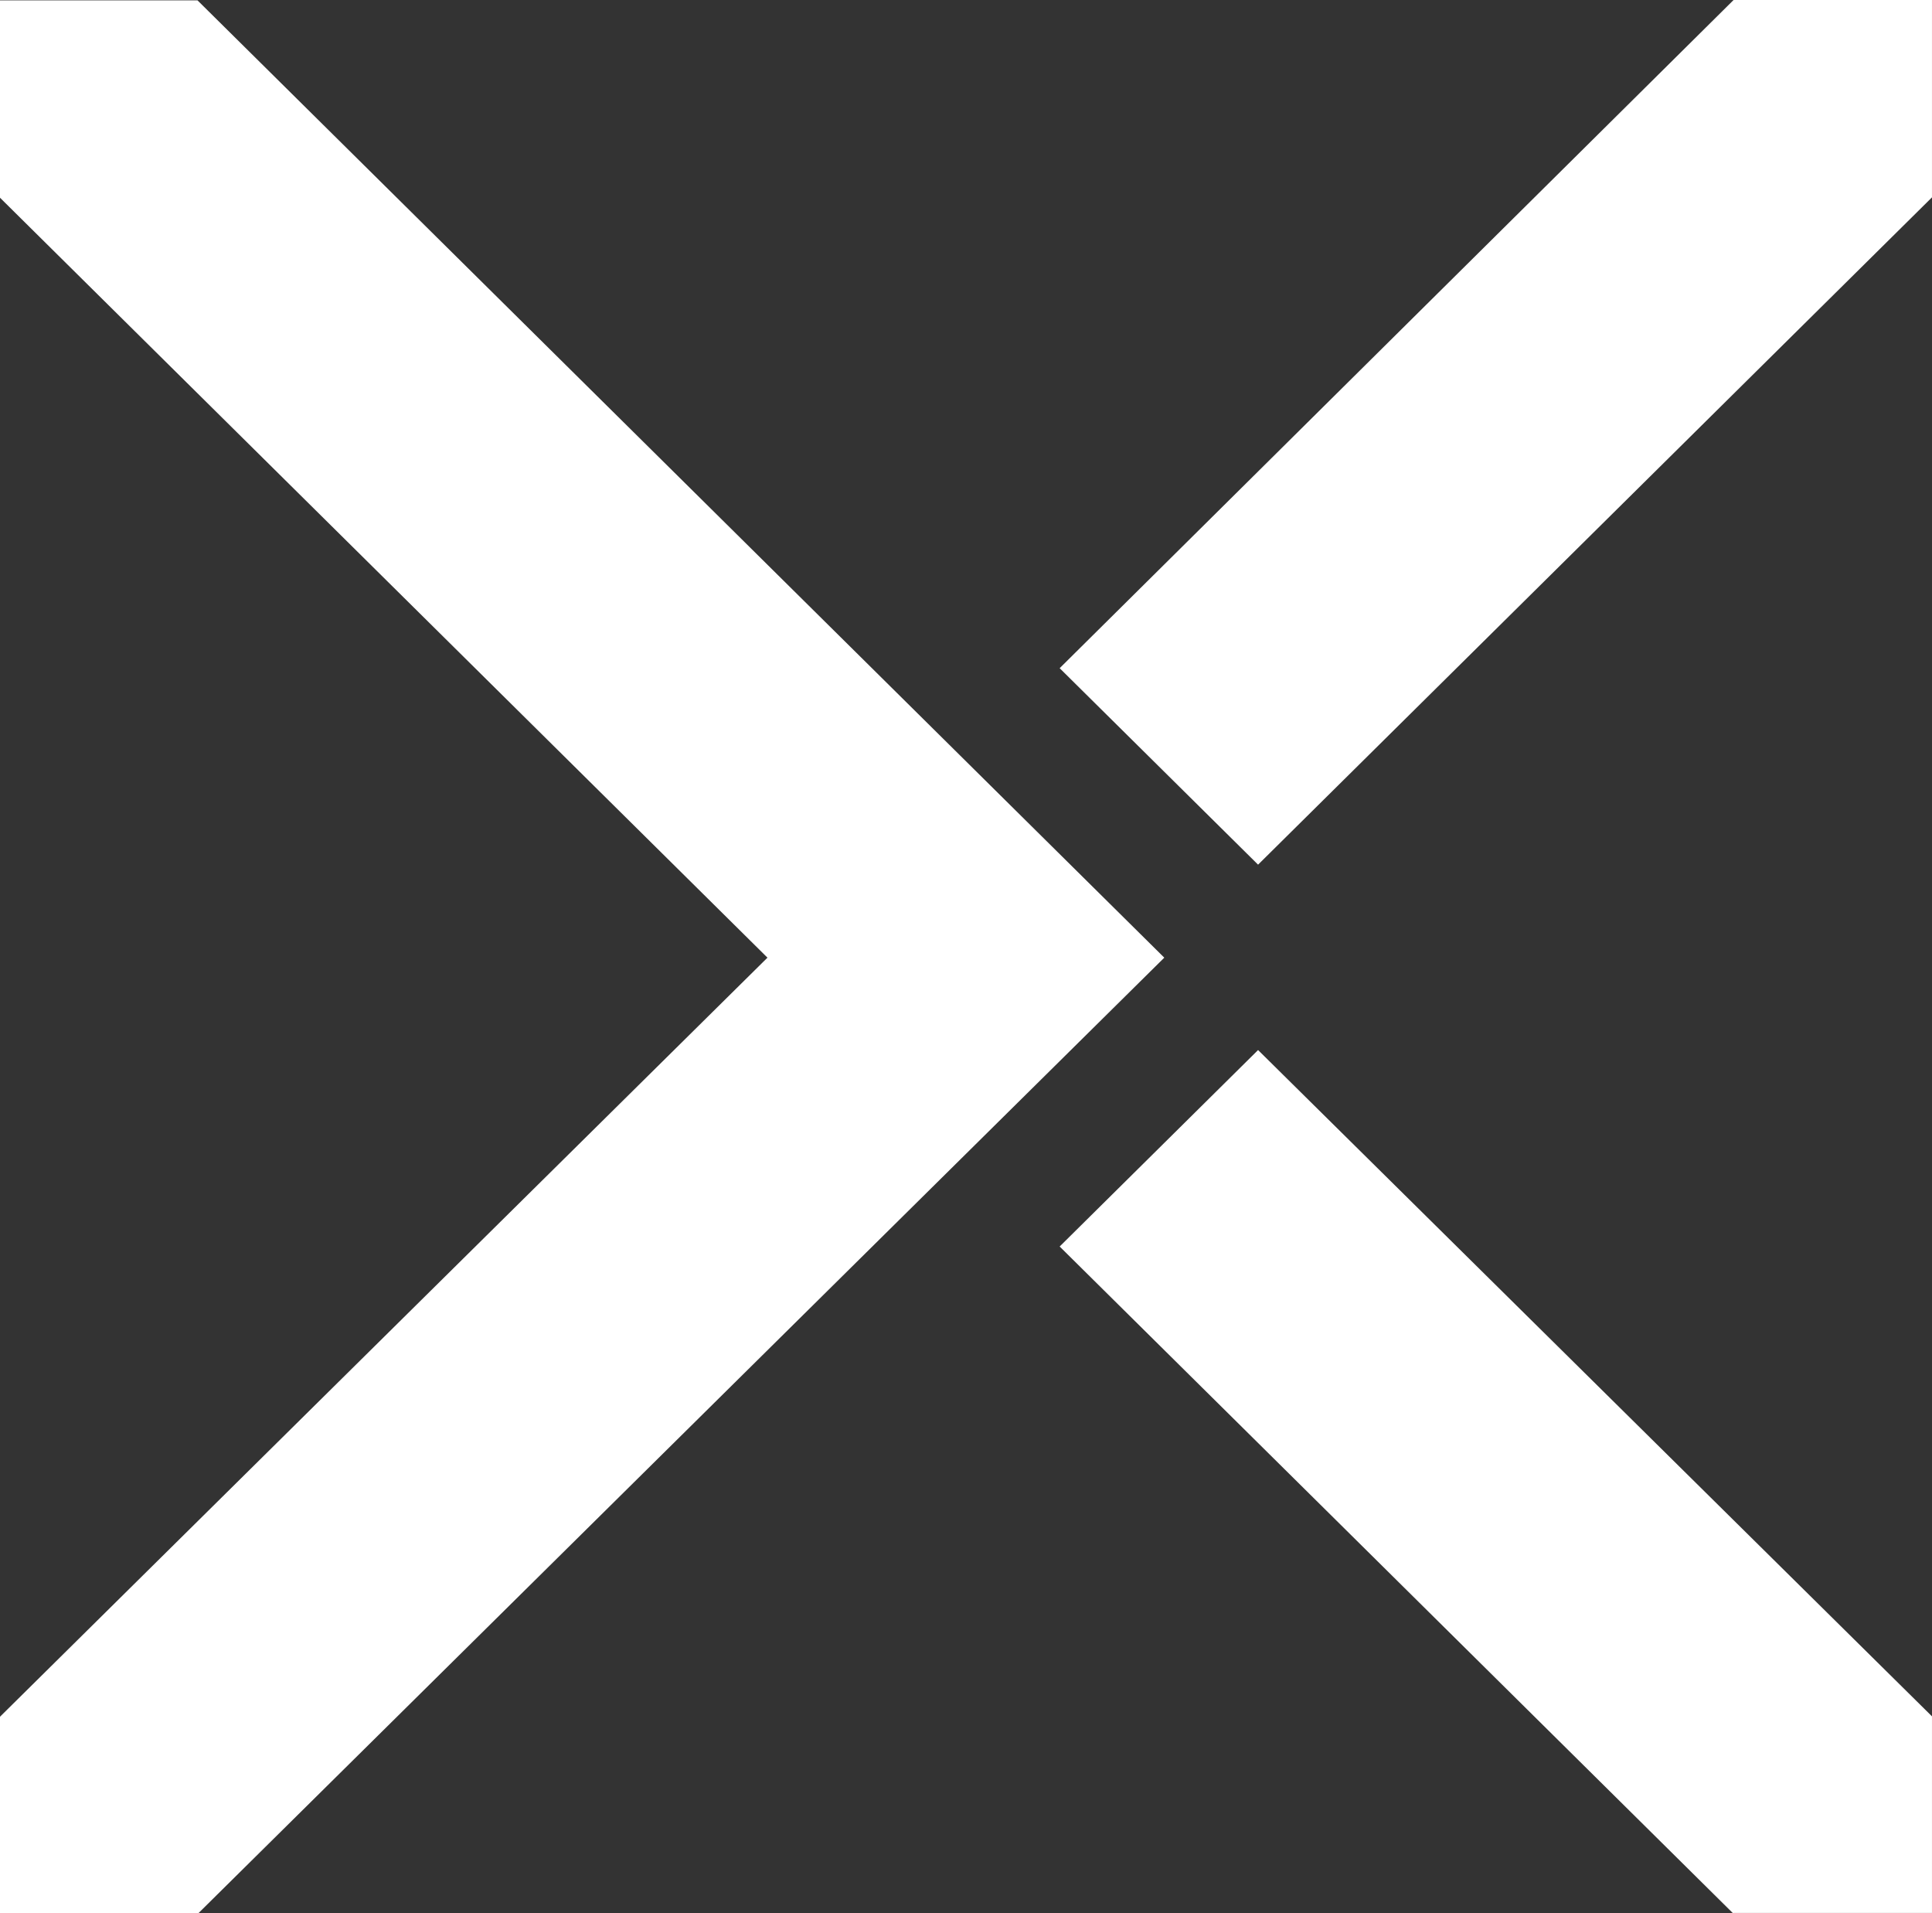 <?xml version="1.0" encoding="UTF-8"?> <svg xmlns="http://www.w3.org/2000/svg" width="404" height="400" viewBox="0 0 404 400" fill="none"><rect x="0" y="0" width="404" height="400" fill="#333333" stroke="none"/> <path d="M403.997 0V41.26L263.076 180.778L221.586 139.701L362.508 0H403.997Z" fill="white"></path> <path d="M403.997 358.845V399.947H362.321L221.586 260.614L263.076 219.538L403.997 358.845Z" fill="white"></path> <path d="M41.49 400L243.463 200.224L41.304 0.079H0V41.34L160.484 200.224L0 358.924V400H41.49Z" fill="white"></path> </svg> 